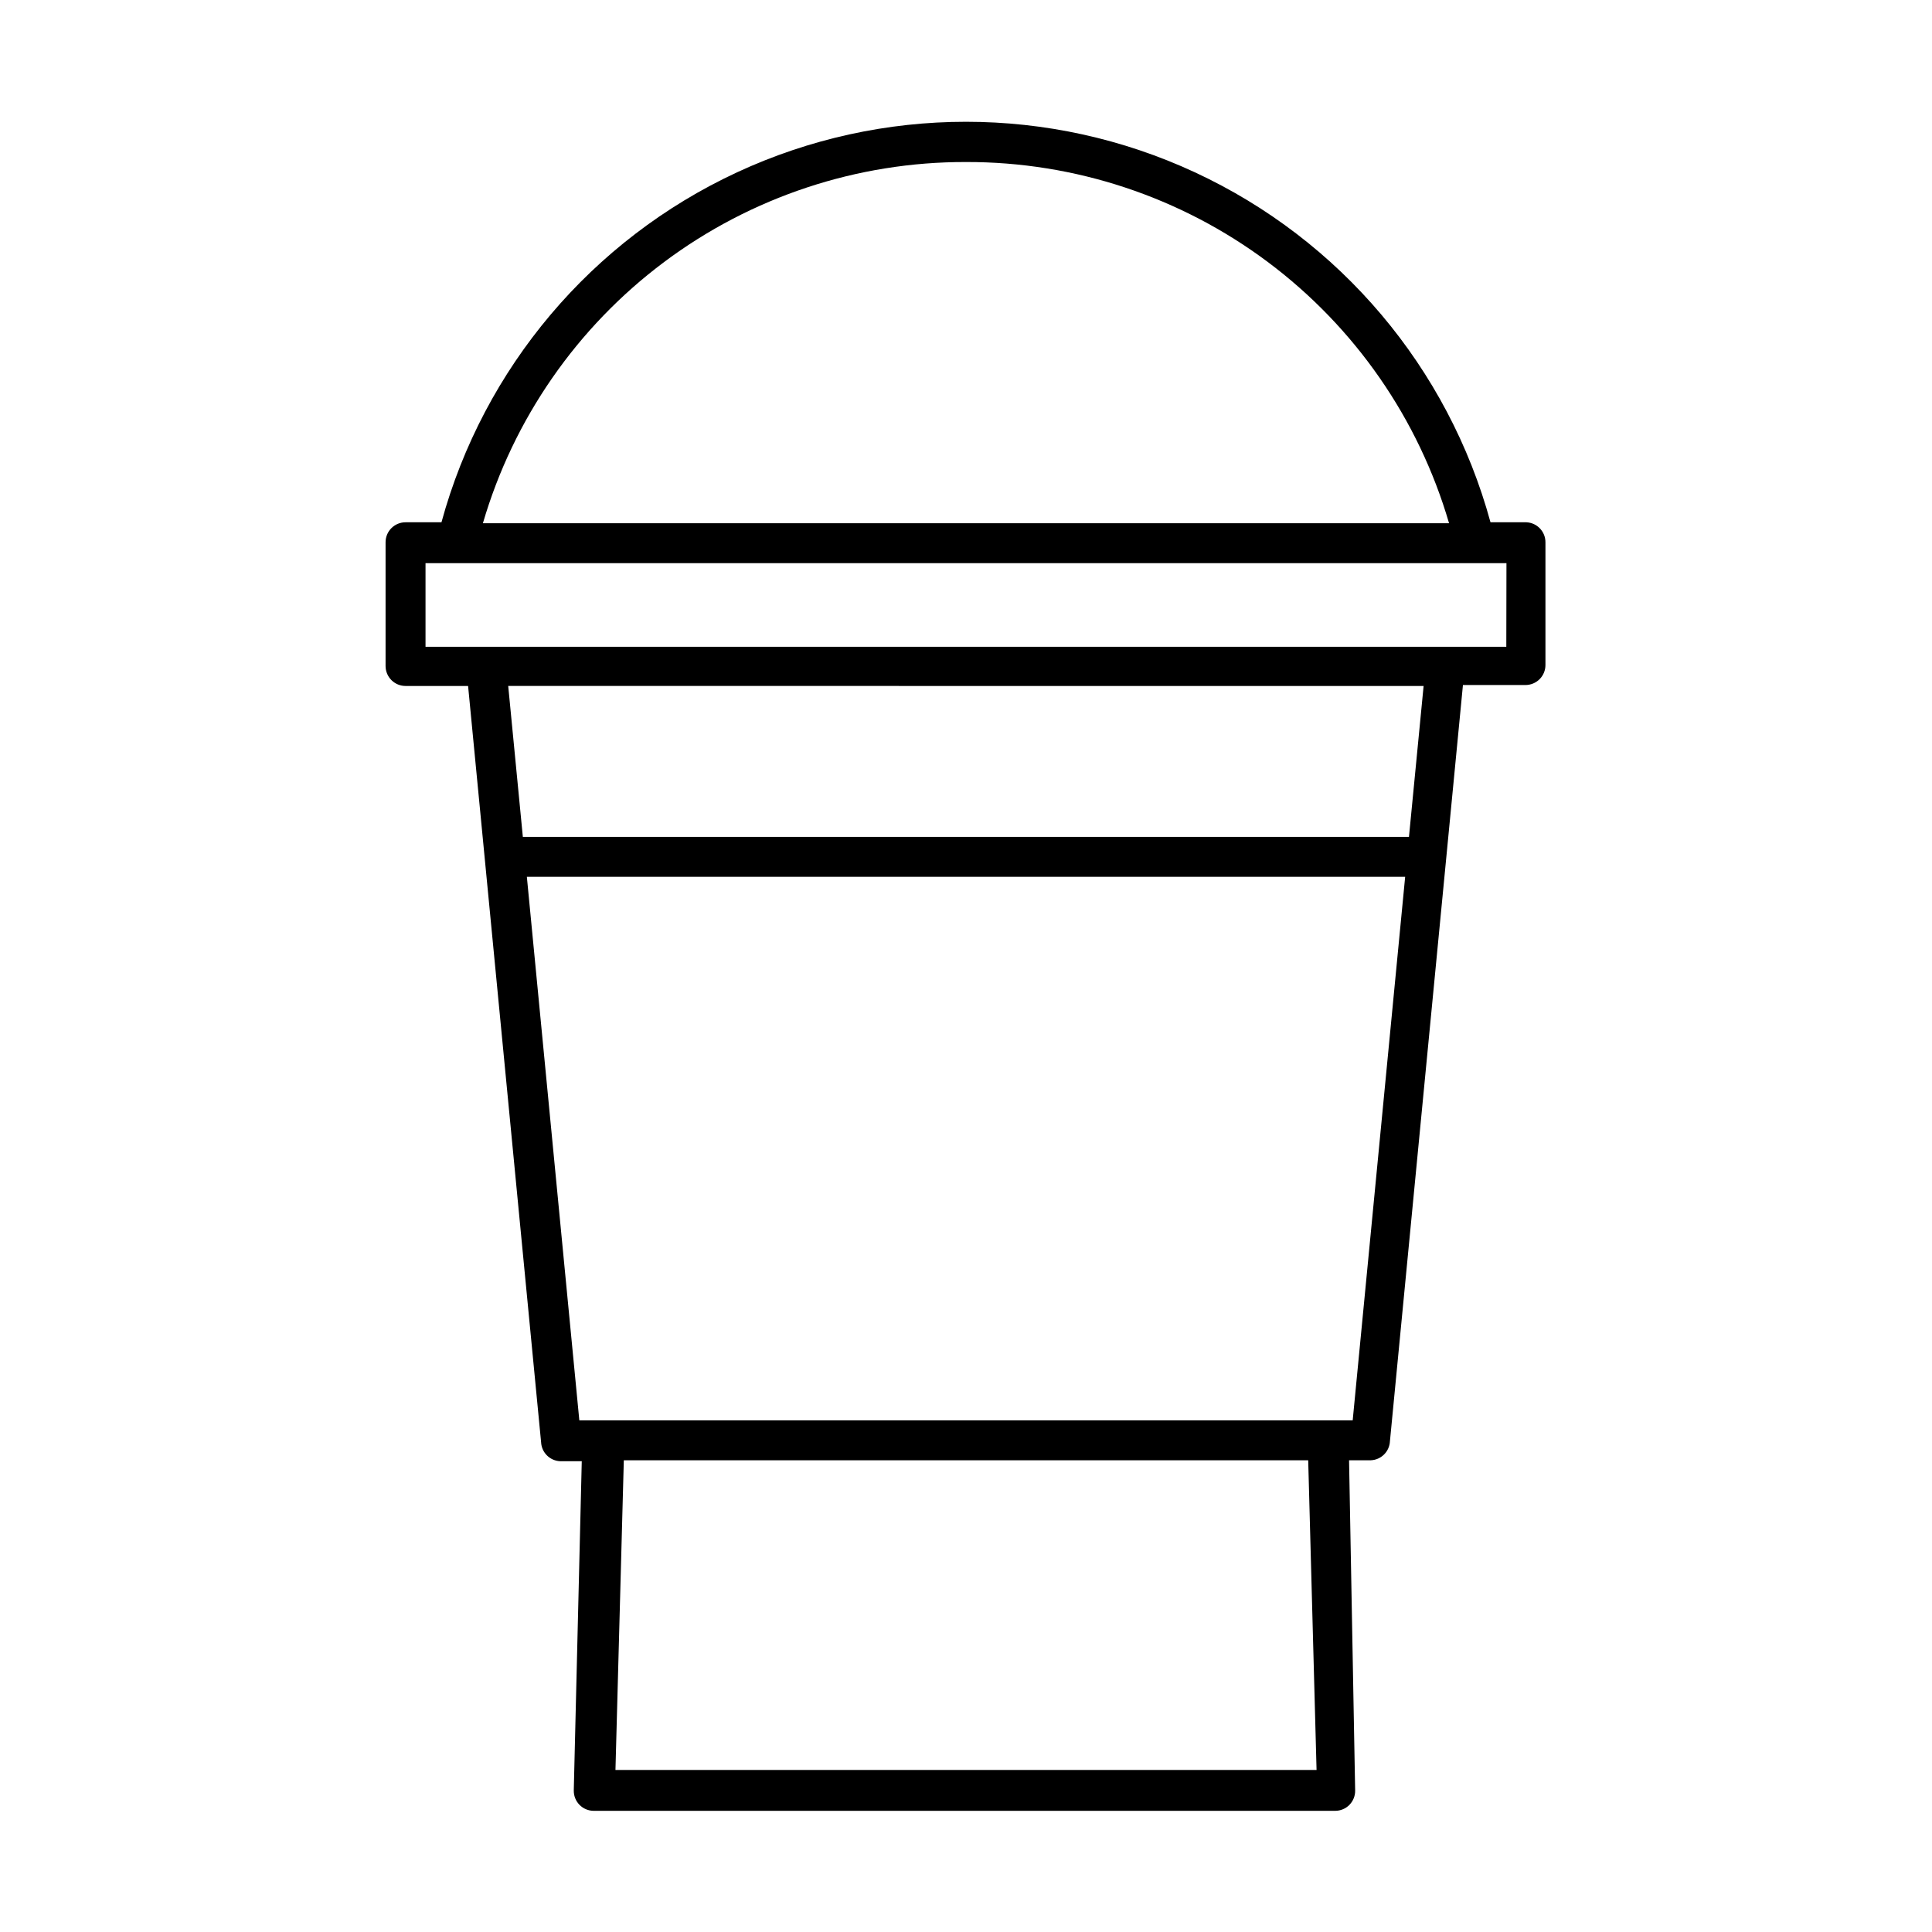 <?xml version="1.0" encoding="UTF-8"?>
<!-- Uploaded to: ICON Repo, www.svgrepo.com, Generator: ICON Repo Mixer Tools -->
<svg fill="#000000" width="800px" height="800px" version="1.1" viewBox="144 144 512 512" xmlns="http://www.w3.org/2000/svg">
 <path d="m548.52 282.41h-9.523c-11.176-40.934-39.828-74.859-78.312-92.734-38.484-17.871-82.891-17.871-121.38 0-38.484 17.875-67.133 51.801-78.312 92.734h-9.52c-2.922 0-5.293 2.367-5.293 5.289v32.797c0 1.402 0.559 2.75 1.551 3.742 0.992 0.992 2.34 1.551 3.742 1.551h16.574l19.348 200.41c0.125 2.727 2.309 4.91 5.035 5.039h5.742l-2.117 87.211 0.004-0.004c-0.039 1.43 0.5 2.816 1.496 3.84 0.996 1.023 2.363 1.602 3.793 1.602h196.49c1.43 0 2.797-0.578 3.793-1.602 0.996-1.023 1.535-2.41 1.496-3.84l-1.613-87.461h5.793c2.731-0.125 4.914-2.309 5.039-5.039l19.348-200.41h16.574c1.402 0 2.75-0.559 3.742-1.551 0.992-0.992 1.547-2.336 1.547-3.738v-32.496c0.031-2.844-2.195-5.207-5.035-5.34zm-148.52-95.473c28.828-0.066 56.898 9.23 79.984 26.496 23.086 17.262 39.945 41.559 48.031 69.227h-256.04c8.09-27.668 24.945-51.965 48.031-69.227 23.09-17.266 51.16-26.562 79.988-26.496zm92.902 426.12h-185.8l2.215-82.07h181.37zm3.176-92.652-198.55 0.004-13.906-144.04h232.76l-13.906 144.04zm21.312-154.62-234.83 0.004-3.879-40.004 242.59 0.004zm25.797-50.383-286.42 0.008v-22.168h286.46z"/>
</svg>